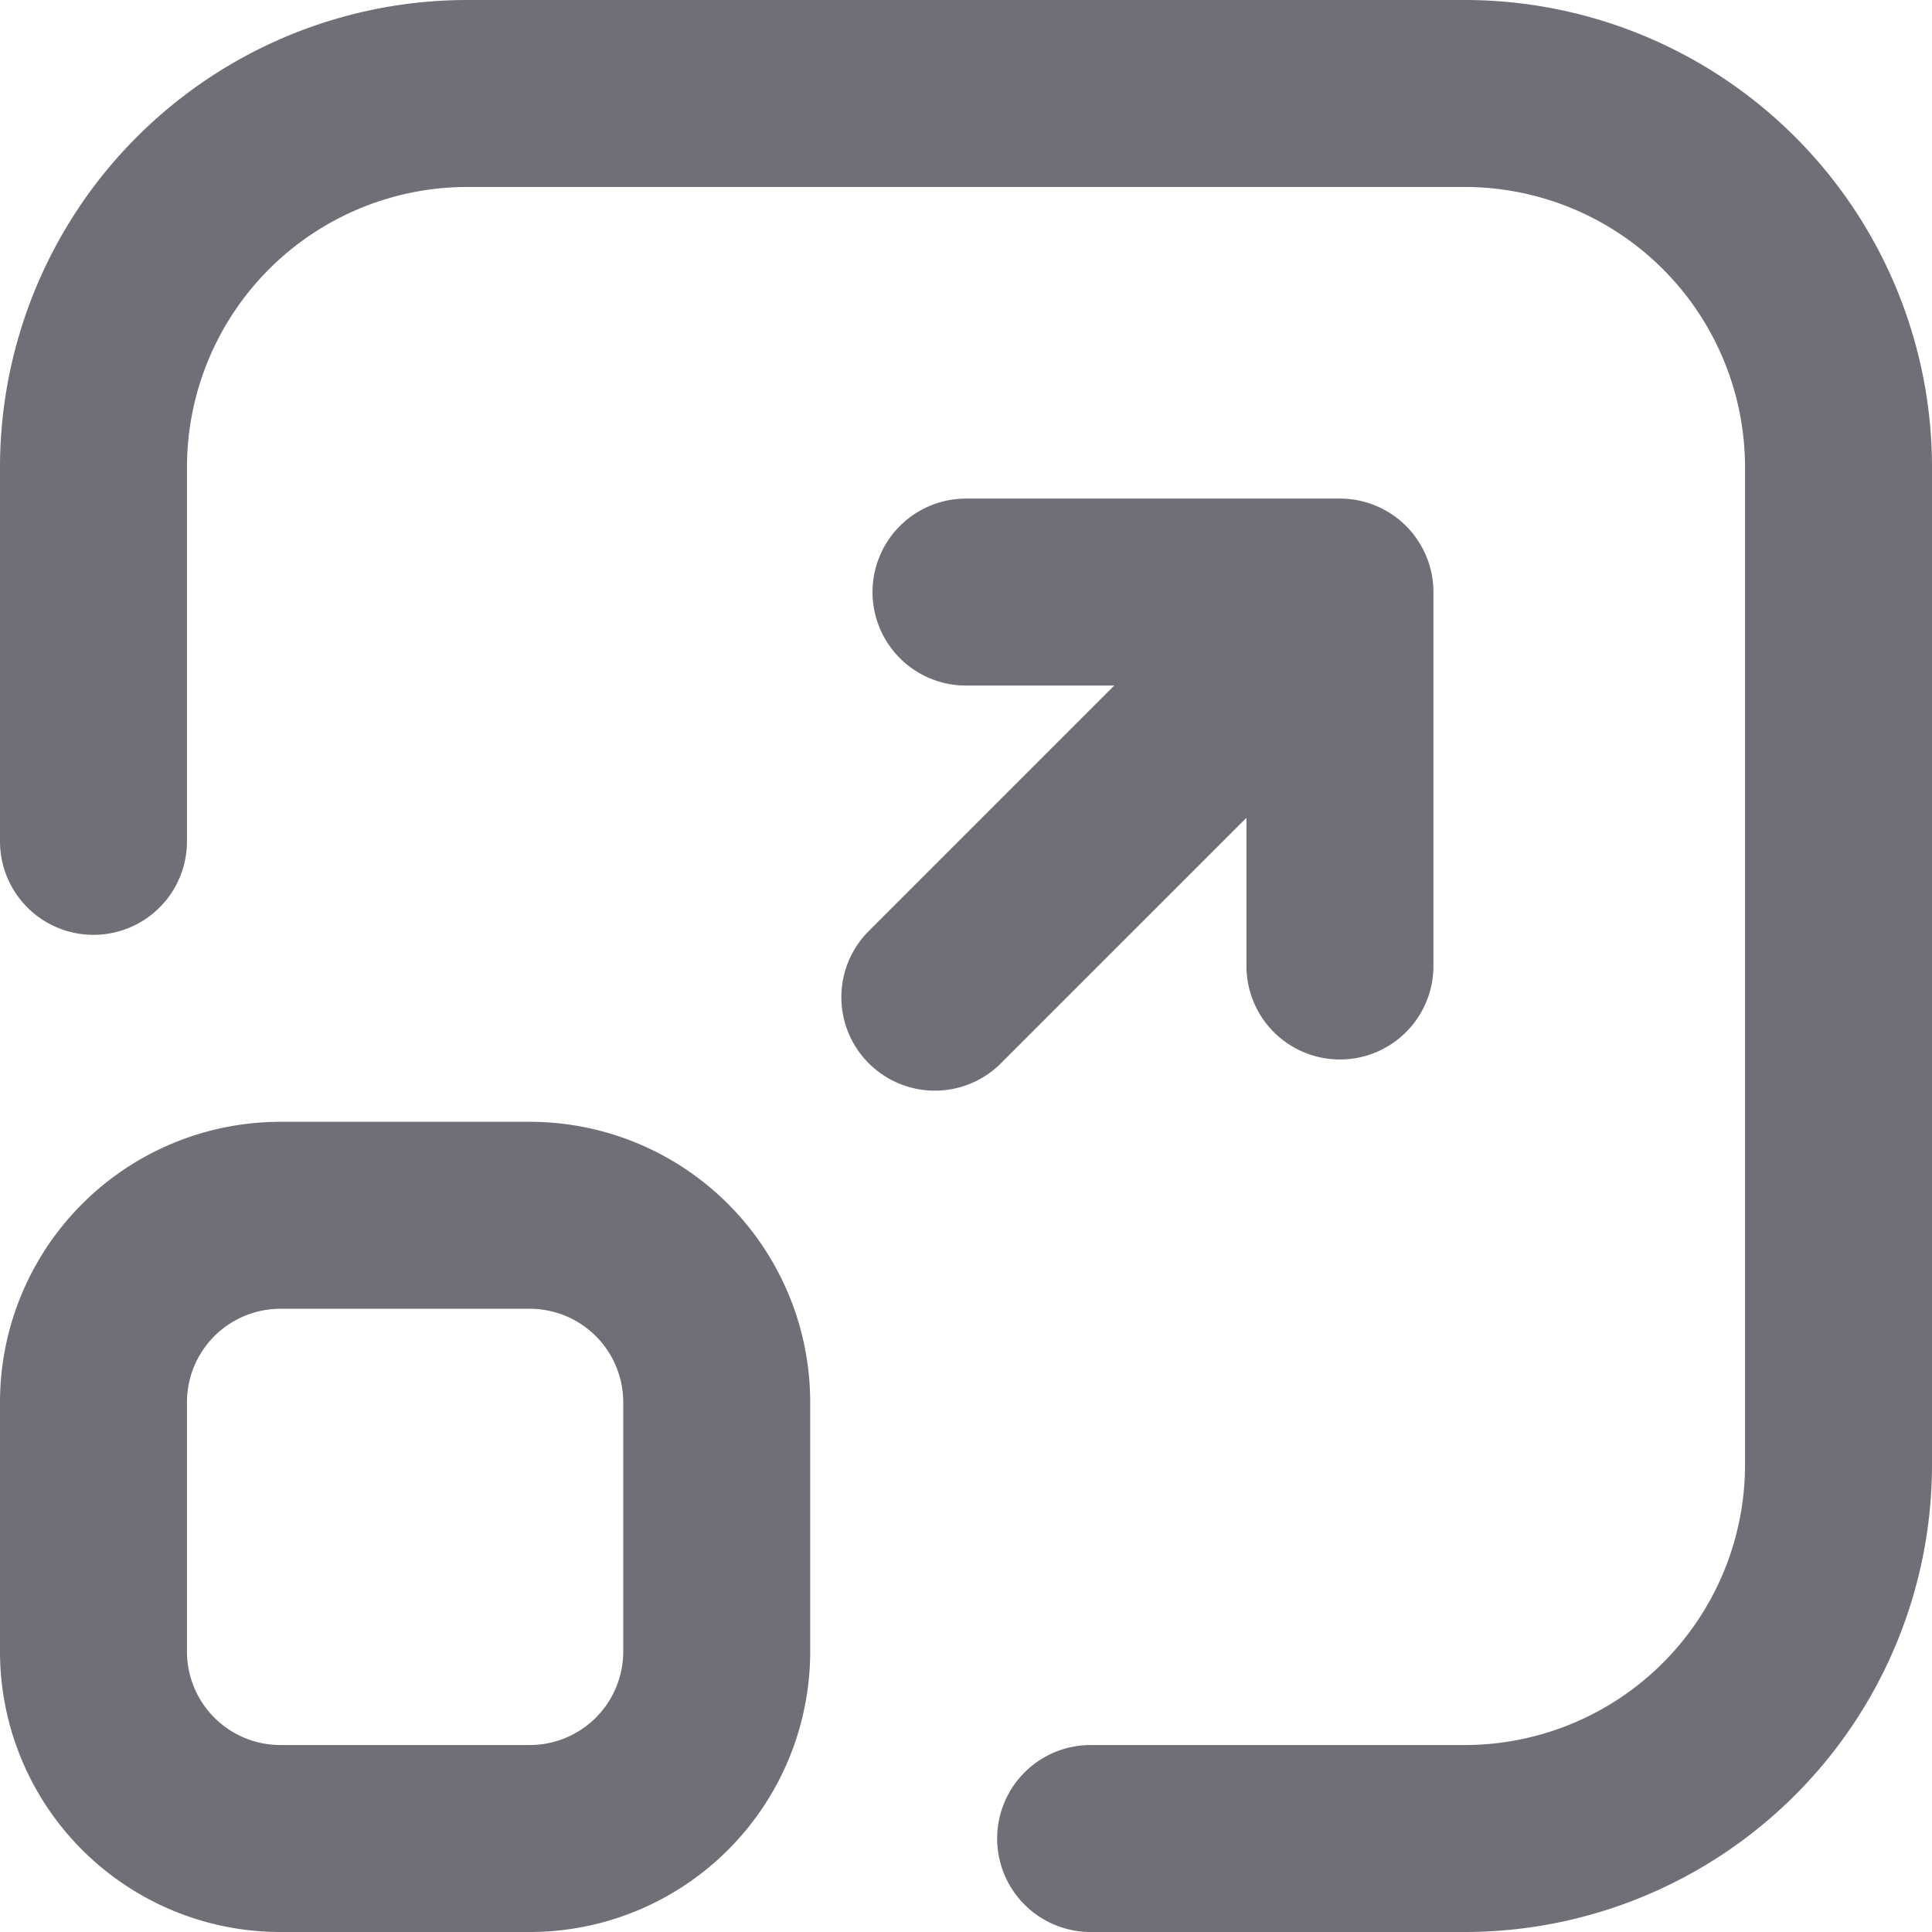 <svg xmlns="http://www.w3.org/2000/svg" fill="none" viewBox="0 0 15.5 15.5" width="20" height="20"><path stroke="#6f6f78" stroke-linecap="round" stroke-linejoin="round" stroke-width="1.5" d="M.75 6.75v-3a3 3 0 0 1 3-3h8a3 3 0 0 1 3 3v8a3 3 0 0 1-3 3h-3"/><path stroke="#6f6f78" stroke-linecap="round" stroke-linejoin="round" stroke-width="1.5" d="M4.25 9.75h-2a1.5 1.5 0 0 0-1.5 1.5v2a1.5 1.5 0 0 0 1.5 1.5h2a1.5 1.5 0 0 0 1.5-1.5v-2a1.5 1.5 0 0 0-1.5-1.5m5.5-4L7.5 8m.25-3.25h3v3"/></svg>